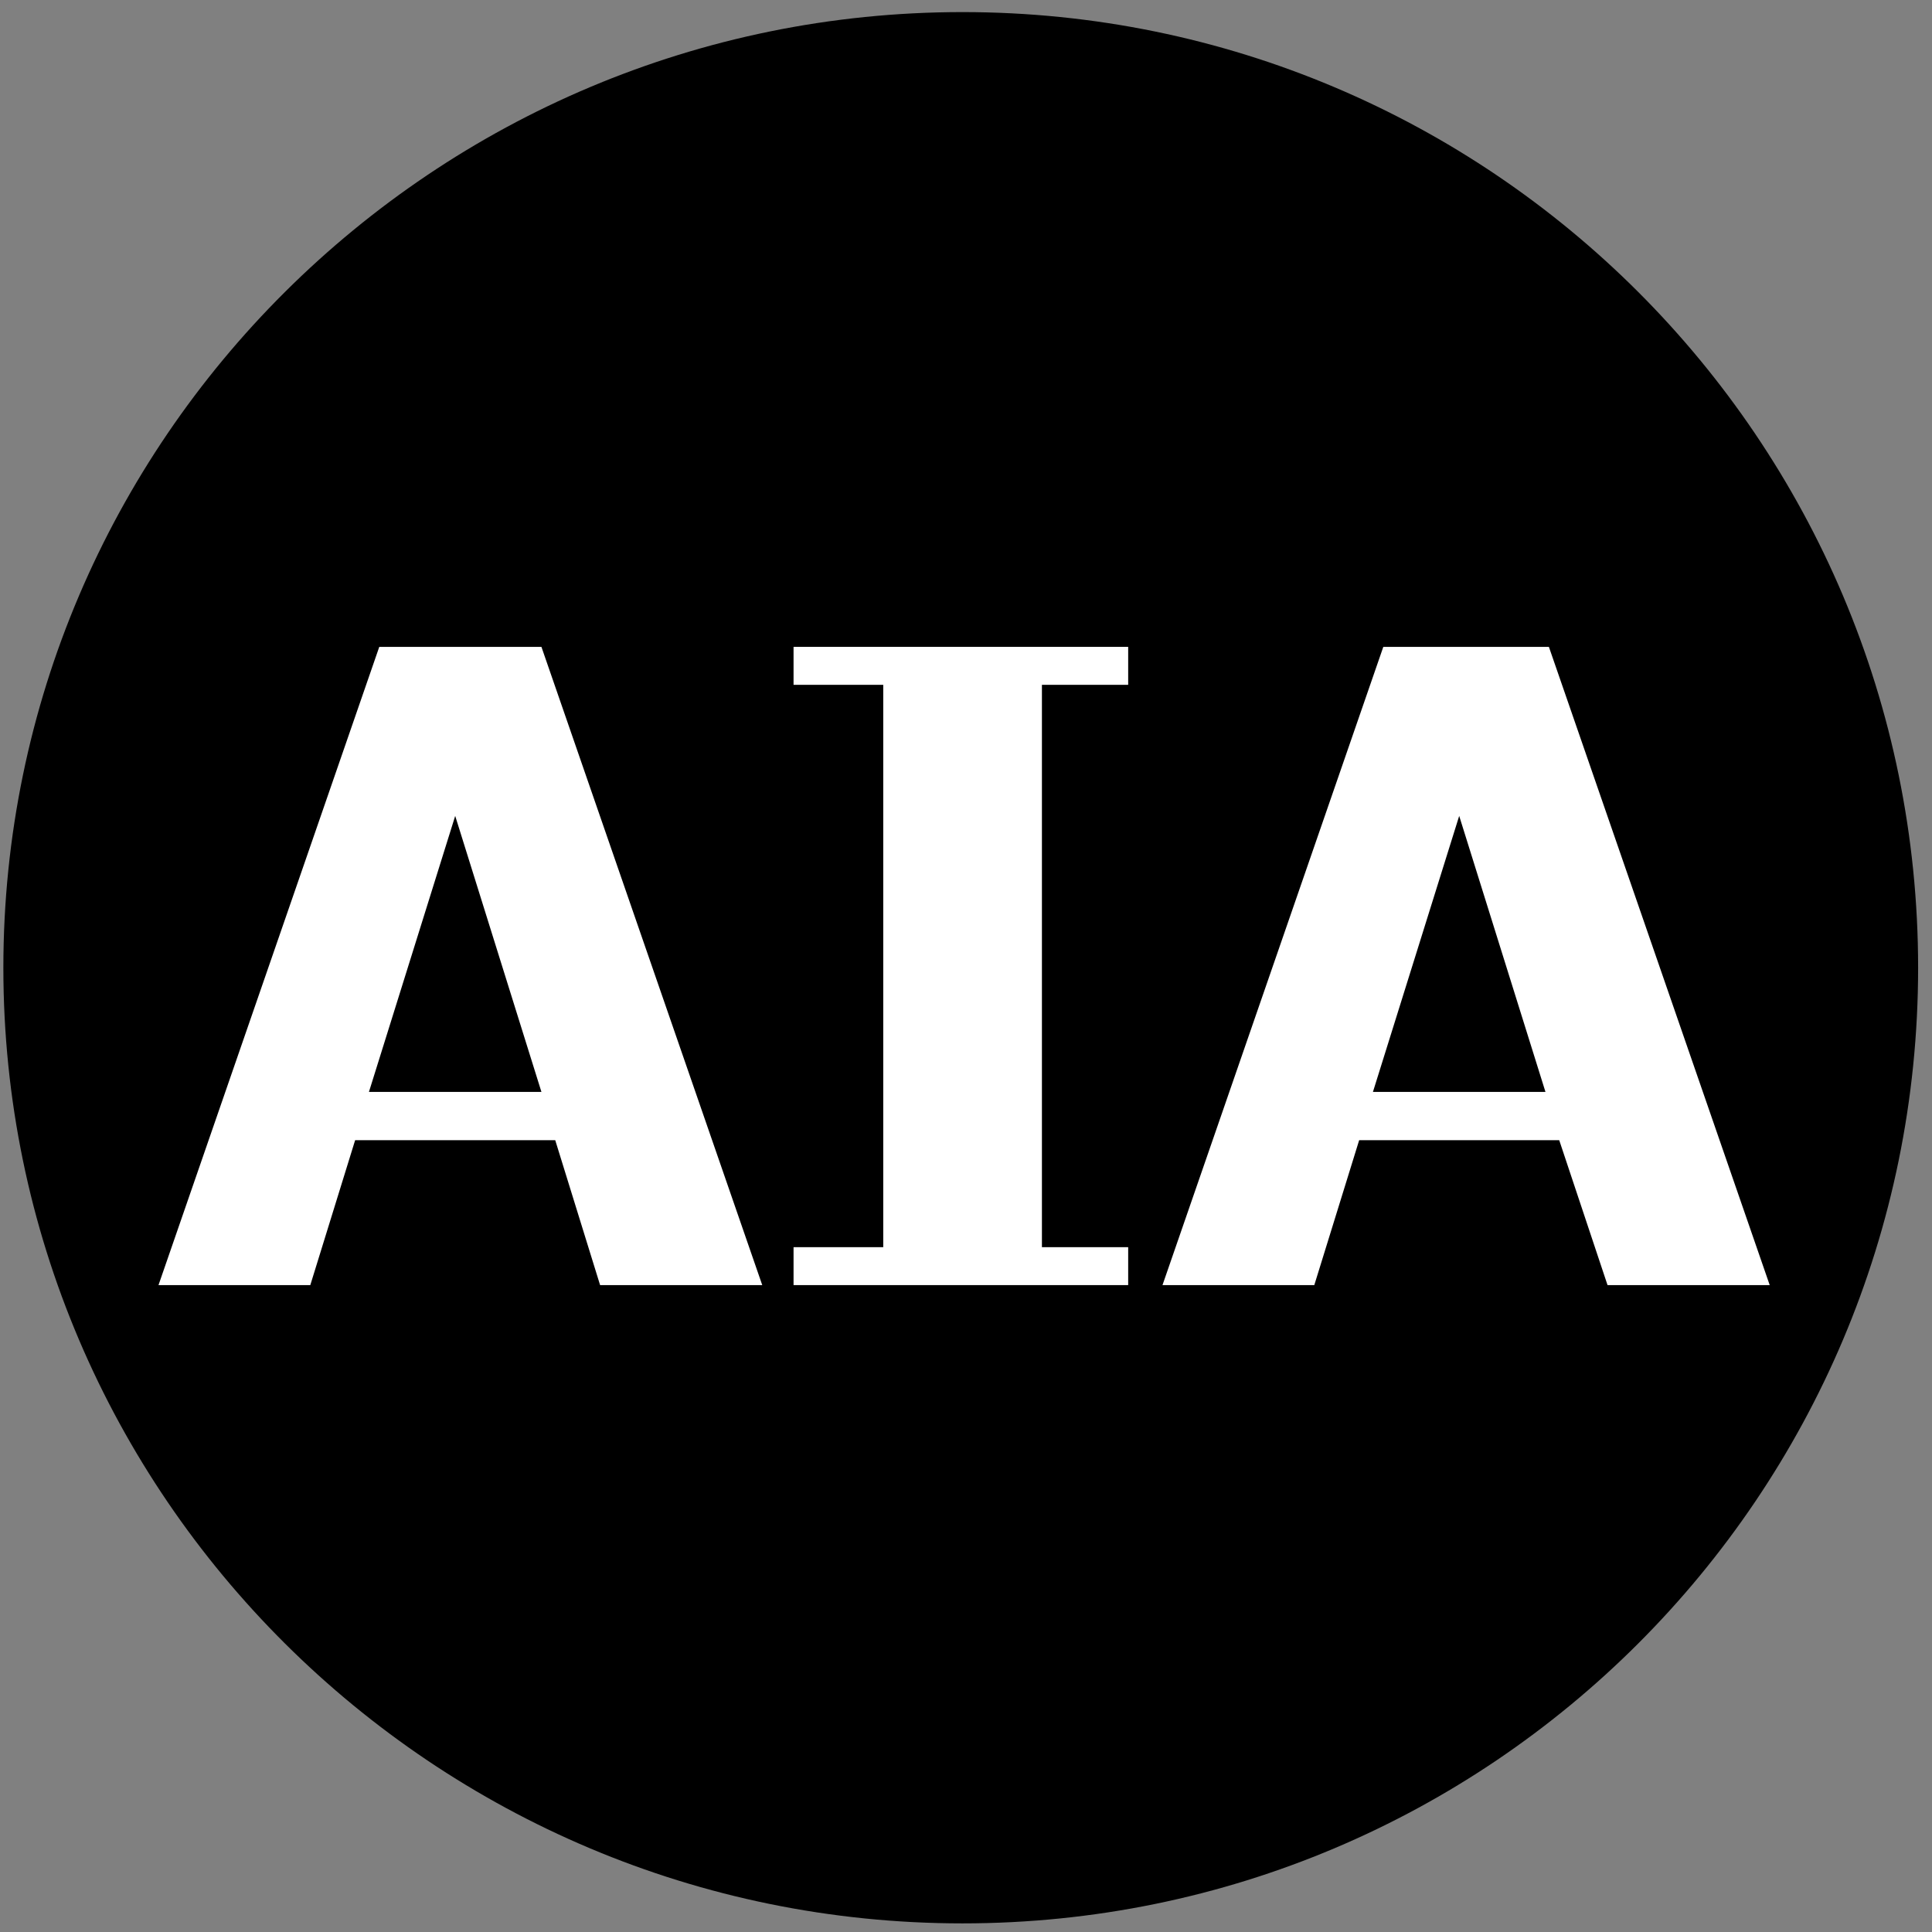 <svg width="54" height="54" viewBox="0 0 54 54" fill="none" xmlns="http://www.w3.org/2000/svg">
<rect x="0" y="0" width="54" height="54" fill="#808080" stroke="none"/>
<g clip-path="url(#clip0_671_2123)">
<path d="M26.901 53.759C41.654 53.759 53.612 41.802 53.612 27.049C53.612 12.295 41.654 0.338 26.901 0.338C12.147 0.338 0.094 12.295 0.094 27.049C0.094 41.802 12.147 53.759 26.901 53.759Z" fill="black"/>
<path d="M15.519 31.869H9.926L8.673 35.919H4.43L10.601 18.08H15.133L21.305 35.919H16.773L15.519 31.869ZM12.723 22.805L10.312 30.519H15.133L12.723 22.805Z" fill="white"/>
<path d="M22.18 35.919V34.859H24.687V19.141H22.18V18.08H31.533V19.141H29.122V34.859H31.533V35.919H22.18Z" fill="white"/>
<path d="M43.581 31.869H37.989L36.735 35.919H32.492L38.664 18.08H43.292L49.464 35.919H44.931L43.581 31.869ZM40.785 22.805L38.374 30.519H43.196L40.785 22.805Z" fill="white"/>
</g>
<defs>
<clipPath id="clip0_671_2123">
<rect width="54" height="54" fill="white"/>
</clipPath>
</defs>
</svg>
